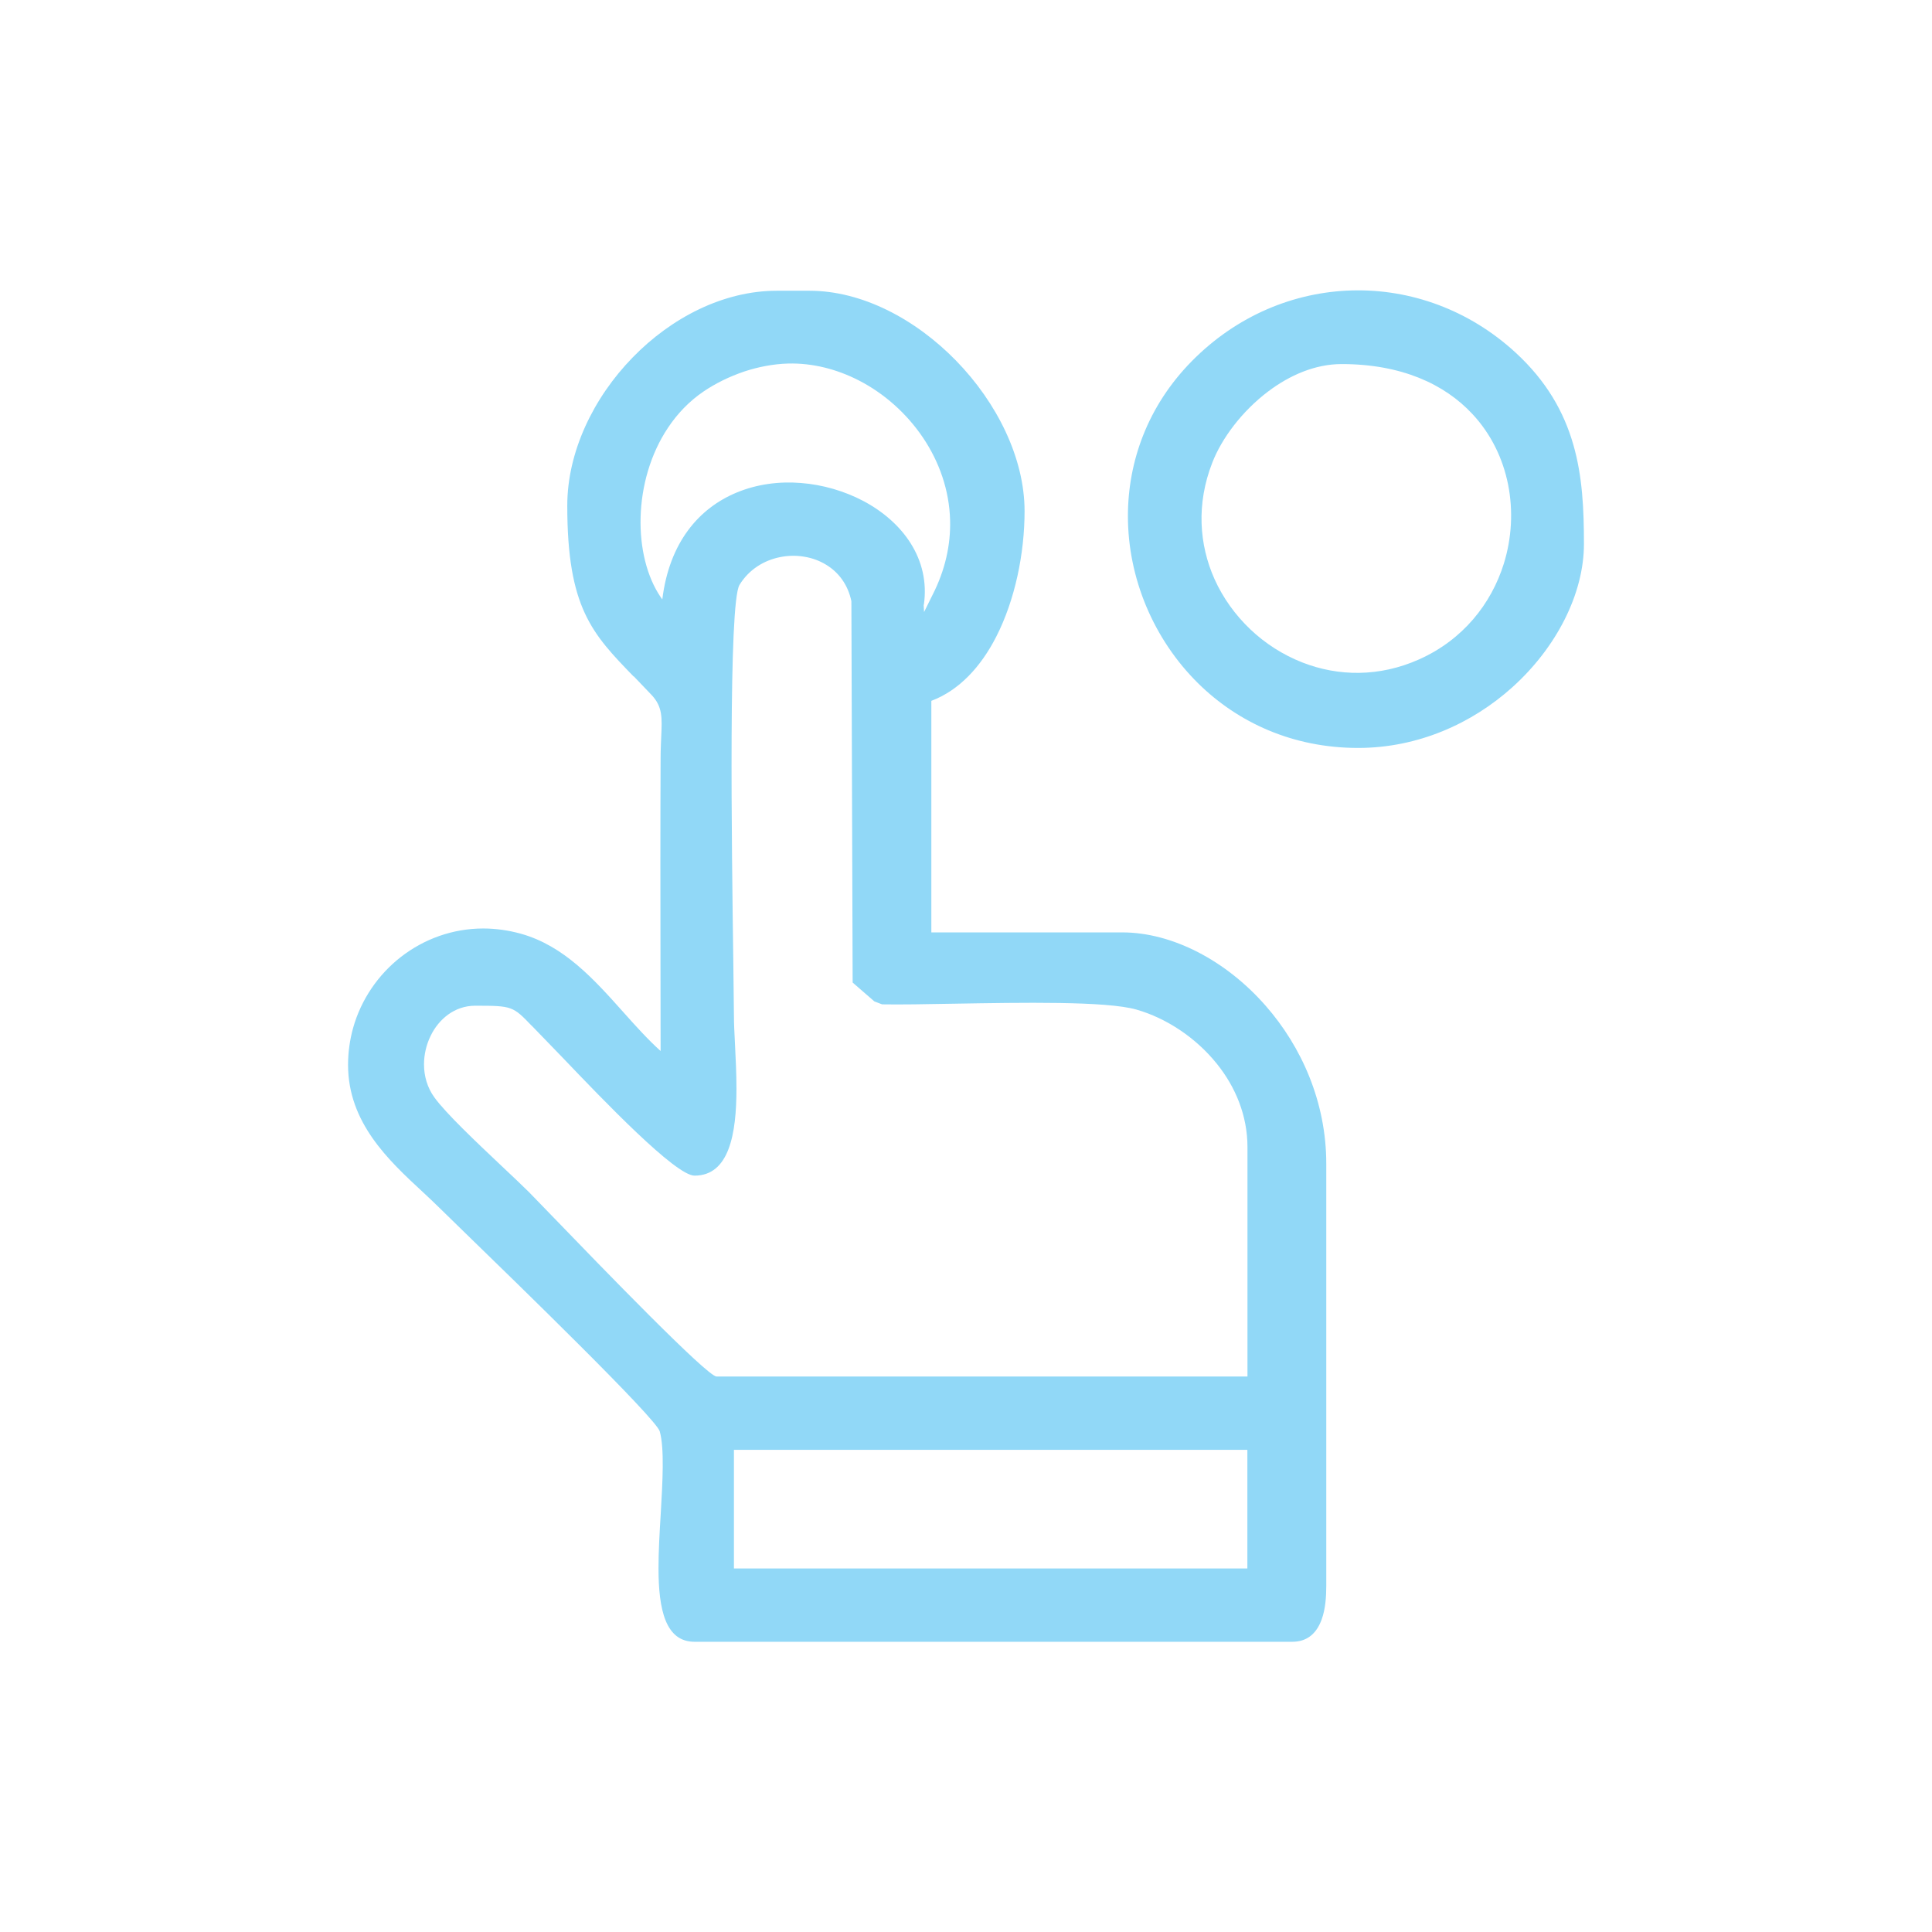 <?xml version="1.0" encoding="UTF-8"?>
<!DOCTYPE svg PUBLIC "-//W3C//DTD SVG 1.0//EN" "http://www.w3.org/TR/2001/REC-SVG-20010904/DTD/svg10.dtd">
<!-- Creator: CorelDRAW -->
<svg xmlns="http://www.w3.org/2000/svg" xml:space="preserve" width="0.559in" height="0.559in" version="1.0" style="shape-rendering:geometricPrecision; text-rendering:geometricPrecision; image-rendering:optimizeQuality; fill-rule:evenodd; clip-rule:evenodd"
viewBox="0 0 183.4 183.4"
 xmlns:xlink="http://www.w3.org/1999/xlink"
 xmlns:xodm="http://www.corel.com/coreldraw/odm/2003">
 <defs>
  <style type="text/css">
   <![CDATA[
    .fil0 {fill:none}
    .fil1 {fill:#91D8F7}
   ]]>
  </style>
 </defs>
 <g id="Layer_x0020_1">
  <rect class="fil0" width="183.4" height="183.4" rx="37.43" ry="37.43"/>
  <path class="fil1" d="M118.41 137.63l-48.74 0 0 11.26 48.74 0 0 -11.26zm21.36 -98.33c-2.64,-2.84 -6.75,-4.74 -12.41,-4.74 -2.52,0 -4.94,1.06 -6.99,2.61 -2.47,1.87 -4.39,4.43 -5.29,6.75 -1.53,3.92 -1.25,7.78 0.21,11.05 0.81,1.8 1.98,3.42 3.4,4.77 1.42,1.35 3.11,2.43 4.95,3.15 3.38,1.32 7.28,1.4 11.08,-0.3 4.14,-1.85 6.84,-5.26 8.03,-9.07 0.76,-2.44 0.9,-5.05 0.41,-7.52 -0.49,-2.46 -1.61,-4.79 -3.38,-6.69zm3.78 25.95c-3.79,3.41 -8.92,5.75 -14.63,5.75 -6.19,0 -11.4,-2.41 -15.17,-6.12 -2.12,-2.09 -3.79,-4.59 -4.93,-7.3 -1.14,-2.71 -1.75,-5.64 -1.75,-8.59 0,-5.19 1.88,-10.45 6.05,-14.69 4.28,-4.35 9.73,-6.58 15.22,-6.73 5.55,-0.15 11.12,1.84 15.54,5.91 2.94,2.71 4.57,5.62 5.46,8.69 0.88,3.03 1.02,6.17 1.02,9.47 0,4.71 -2.6,9.83 -6.81,13.61zm-93.07 32.13c-1.79,-1.86 -1.84,-1.91 -5.37,-1.91 -0.98,0 -1.85,0.32 -2.57,0.84 -0.7,0.51 -1.28,1.22 -1.67,2.04 -0.4,0.82 -0.62,1.76 -0.62,2.69 0,1.1 0.31,2.21 0.99,3.14 1.1,1.52 3.95,4.21 6.32,6.45 1.07,1 2.04,1.93 2.66,2.54l2.19 2.26c4.69,4.86 14.73,15.24 15.61,15.24l50.4 0 0 -21.77c0,-3.02 -1.15,-5.73 -2.9,-7.91 -2.02,-2.52 -4.84,-4.35 -7.63,-5.15 -2.84,-0.82 -10.9,-0.67 -17.37,-0.56 -2.68,0.05 -5.1,0.09 -6.79,0.06l-0.73 -0.28 -2.06 -1.79 -0.12 -36.2c-0.33,-1.59 -1.23,-2.75 -2.38,-3.45 -0.63,-0.39 -1.34,-0.65 -2.08,-0.77 -0.74,-0.13 -1.52,-0.12 -2.28,0.03 -1.54,0.3 -2.98,1.17 -3.88,2.64 -1.06,1.73 -0.74,24.72 -0.59,35.7l0.06 5.18c0,0.78 0.05,1.69 0.1,2.71 0.07,1.34 0.14,2.84 0.14,4.24 0,4.26 -0.68,8.25 -3.98,8.25 -1.81,0 -8.67,-7.17 -12.52,-11.2l-2.93 -3.03zm37.2 -39.97l0.04 0.69 0.79 -1.6c1.23,-2.4 1.74,-4.81 1.68,-7.1 -0.07,-2.86 -1.03,-5.56 -2.57,-7.85 -1.55,-2.3 -3.68,-4.2 -6.1,-5.44 -2.09,-1.07 -4.39,-1.66 -6.71,-1.6 -1.42,0.04 -2.82,0.32 -4.11,0.74 -1.5,0.5 -2.85,1.19 -3.91,1.91 -1.37,0.93 -2.49,2.11 -3.37,3.43 -1.69,2.52 -2.53,5.58 -2.61,8.51 -0.08,2.9 0.59,5.65 1.91,7.59l0.15 0.21c0.67,-5.45 3.51,-8.67 7.05,-10.14 1.92,-0.8 4.04,-1.08 6.12,-0.91 2.06,0.16 4.1,0.76 5.88,1.69 3.78,1.99 6.4,5.54 5.78,9.86zm-27.53 6.81c-3.94,-4.07 -6.3,-6.51 -6.3,-16.22 0,-5.09 2.47,-10.23 6.2,-14.06 3.69,-3.8 8.65,-6.34 13.68,-6.34l3.12 0c4.99,0 10.07,2.7 13.91,6.64 3.87,3.97 6.5,9.24 6.5,14.28 0,4.03 -0.91,8.45 -2.7,11.94 -1.45,2.83 -3.5,5.07 -6.15,6.07l0 21.98 18.12 0c4.74,0 9.85,2.66 13.62,6.97 3.41,3.89 5.75,9.15 5.75,14.99l0 40.08c0,1.02 -0.08,2.19 -0.43,3.16 -0.45,1.25 -1.29,2.14 -2.8,2.14l-56.74 0c-2.75,0 -3.42,-3.04 -3.42,-6.99 0,-1.57 0.1,-3.36 0.21,-5.12 0.18,-3.15 0.36,-6.23 -0.09,-7.86 -0.34,-1.23 -13.47,-13.98 -18.73,-19.09l-2.06 -2.01c-0.64,-0.63 -1.16,-1.12 -1.7,-1.62 -3.25,-3.01 -7.1,-6.58 -7.1,-12.08 0,-1.21 0.17,-2.38 0.48,-3.5 0.76,-2.71 2.39,-5.07 4.55,-6.75 2.17,-1.68 4.88,-2.69 7.8,-2.69 1.16,0 2.37,0.16 3.59,0.5 4.09,1.15 6.93,4.33 9.72,7.45 1.16,1.3 2.32,2.59 3.53,3.68l-0.01 -7.64c-0.01,-6.74 -0.02,-13.49 0.01,-20.22 0,-0.79 0.04,-1.43 0.06,-2.01 0.08,-1.76 0.13,-2.79 -0.89,-3.9l-1.73 -1.81z"/>
 </g>
</svg>
